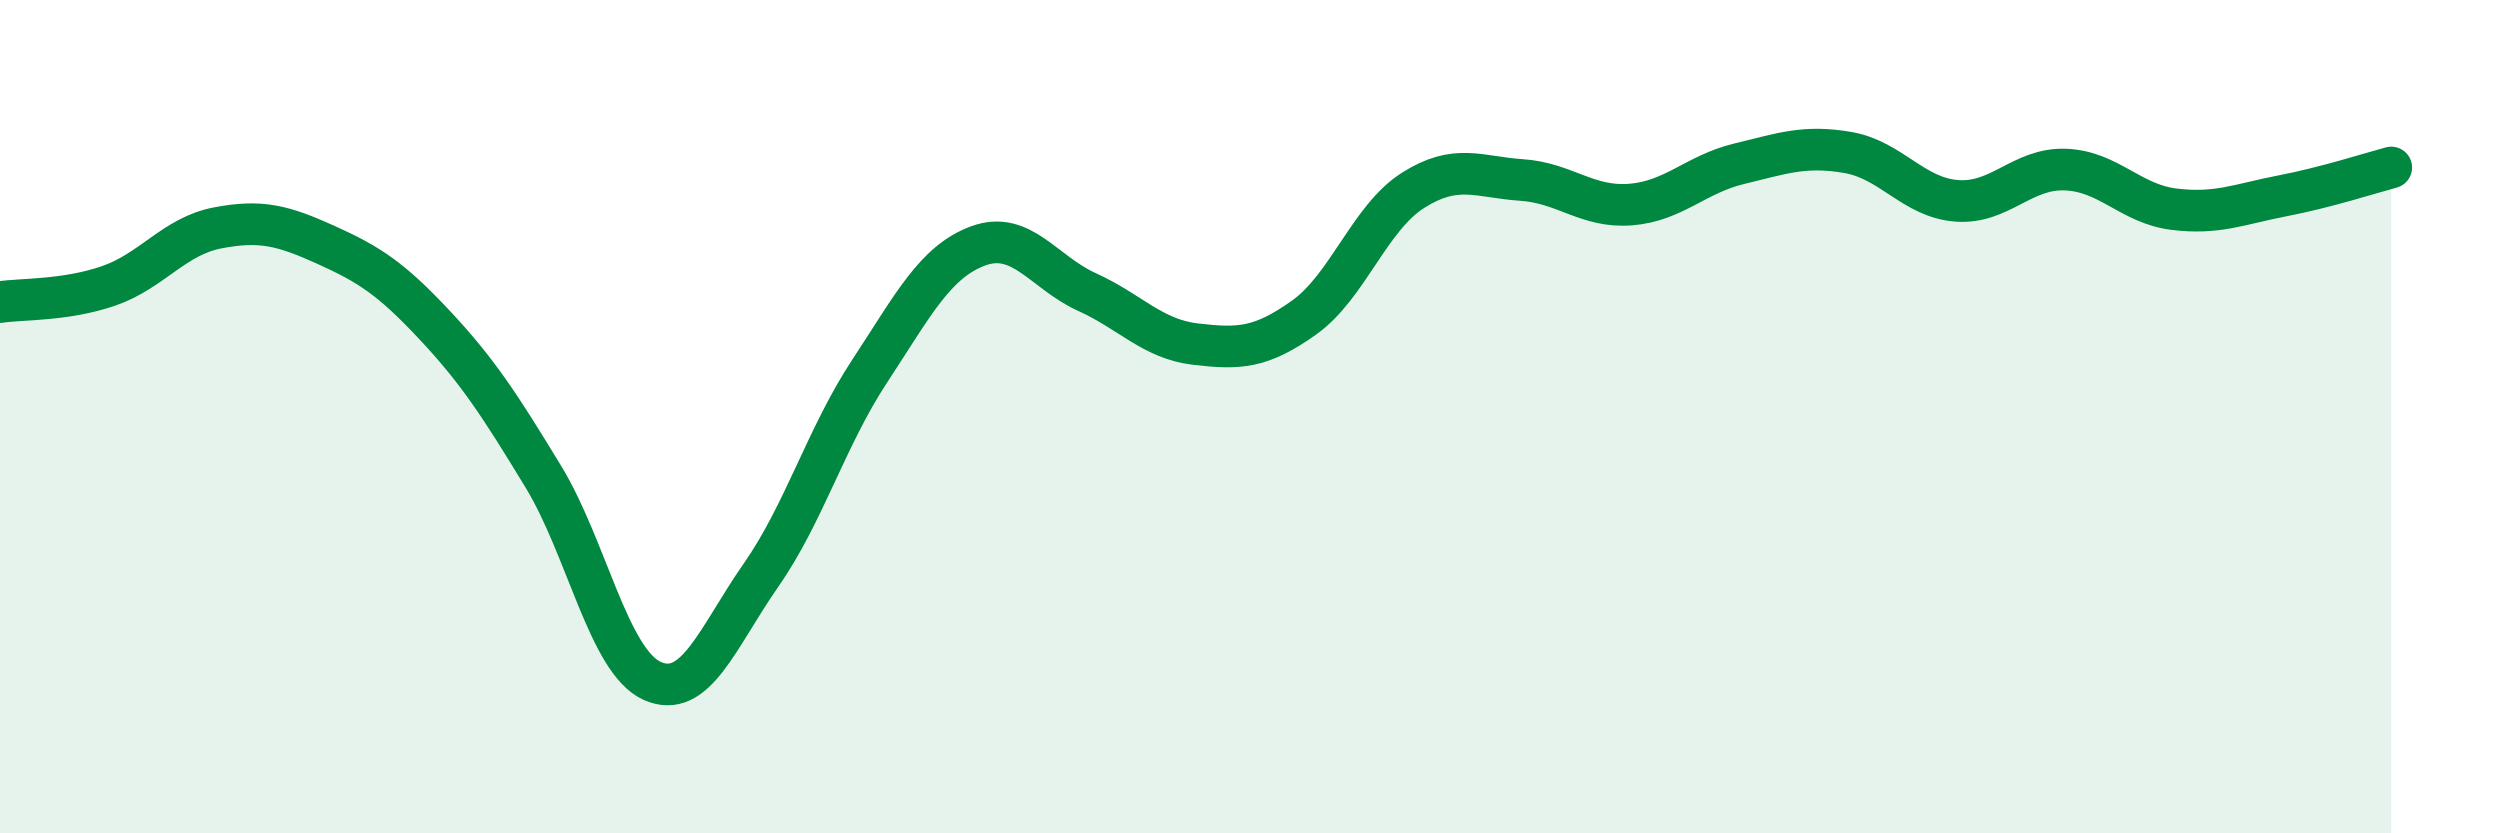
    <svg width="60" height="20" viewBox="0 0 60 20" xmlns="http://www.w3.org/2000/svg">
      <path
        d="M 0,7.25 C 0.52,7.17 1.57,7.22 2.61,6.86 C 3.65,6.5 4.18,5.67 5.22,5.47 C 6.26,5.27 6.79,5.41 7.83,5.88 C 8.87,6.35 9.39,6.69 10.43,7.8 C 11.47,8.91 12,9.73 13.04,11.44 C 14.08,13.15 14.61,15.87 15.65,16.34 C 16.69,16.81 17.22,15.3 18.26,13.81 C 19.3,12.32 19.83,10.49 20.87,8.91 C 21.91,7.33 22.44,6.28 23.48,5.9 C 24.52,5.52 25.05,6.54 26.09,7.01 C 27.13,7.48 27.66,8.14 28.7,8.26 C 29.74,8.38 30.26,8.36 31.3,7.62 C 32.34,6.88 32.87,5.23 33.91,4.57 C 34.95,3.91 35.48,4.25 36.52,4.32 C 37.56,4.39 38.09,4.99 39.13,4.91 C 40.17,4.83 40.7,4.18 41.74,3.93 C 42.78,3.68 43.31,3.48 44.35,3.66 C 45.39,3.84 45.92,4.74 46.96,4.82 C 48,4.9 48.53,4.03 49.57,4.07 C 50.61,4.11 51.13,4.89 52.17,5.02 C 53.21,5.15 53.74,4.9 54.78,4.7 C 55.82,4.5 56.87,4.16 57.39,4.02L57.39 20L0 20Z"
        fill="#008740"
        opacity="0.1"
        stroke-linecap="round"
        stroke-linejoin="round"
      />
      <path
        d="M 0,7.25 C 0.52,7.17 1.57,7.22 2.61,6.86 C 3.65,6.5 4.18,5.67 5.22,5.47 C 6.26,5.27 6.79,5.41 7.83,5.88 C 8.87,6.35 9.39,6.69 10.43,7.8 C 11.47,8.91 12,9.73 13.04,11.44 C 14.08,13.15 14.61,15.87 15.65,16.34 C 16.69,16.81 17.22,15.3 18.26,13.81 C 19.3,12.32 19.83,10.49 20.87,8.91 C 21.91,7.33 22.44,6.28 23.48,5.9 C 24.52,5.52 25.05,6.54 26.09,7.01 C 27.13,7.48 27.66,8.14 28.7,8.26 C 29.74,8.38 30.26,8.36 31.3,7.62 C 32.34,6.88 32.87,5.23 33.91,4.57 C 34.95,3.91 35.48,4.25 36.52,4.32 C 37.56,4.39 38.09,4.99 39.13,4.91 C 40.17,4.83 40.7,4.18 41.74,3.93 C 42.78,3.68 43.31,3.48 44.35,3.66 C 45.39,3.84 45.92,4.74 46.96,4.82 C 48,4.9 48.53,4.03 49.57,4.07 C 50.61,4.11 51.13,4.89 52.17,5.02 C 53.21,5.15 53.74,4.9 54.78,4.7 C 55.82,4.5 56.87,4.16 57.39,4.02"
        stroke="#008740"
        stroke-width="1"
        fill="none"
        stroke-linecap="round"
        stroke-linejoin="round"
      />
    </svg>
  